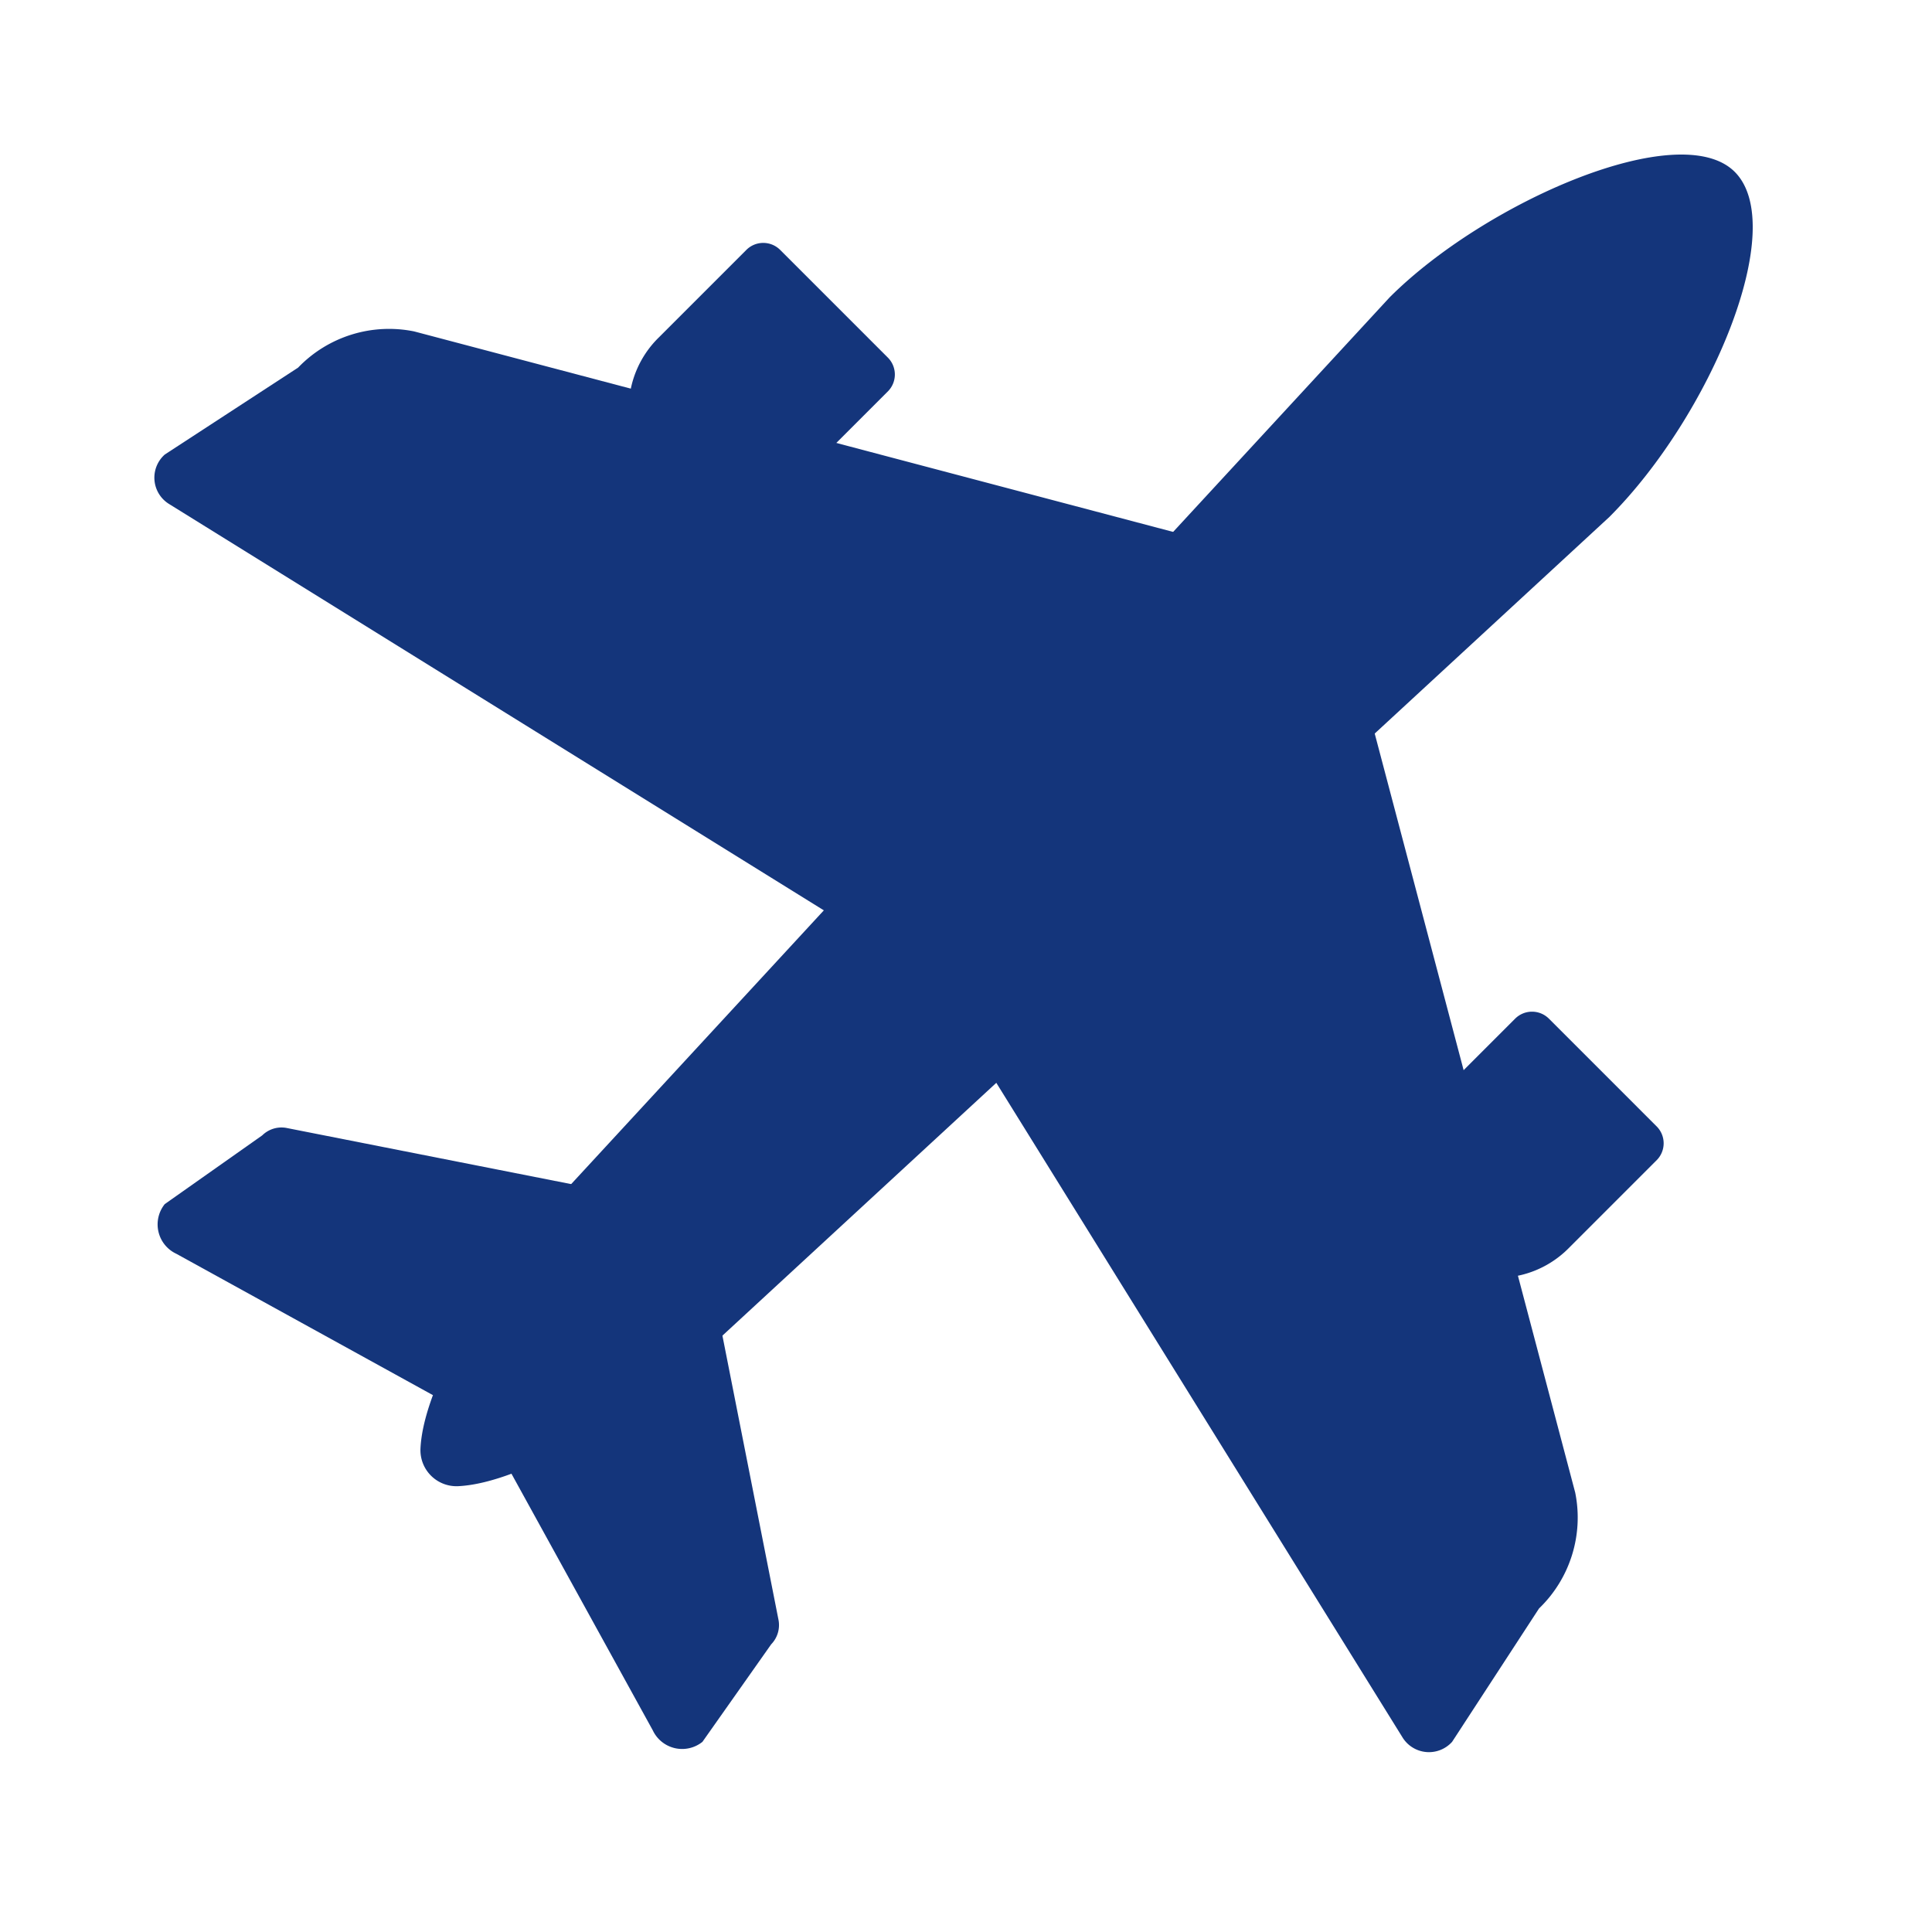 <svg xmlns="http://www.w3.org/2000/svg" xmlns:xlink="http://www.w3.org/1999/xlink" width="50" height="50" viewBox="0 0 50 50">
  <defs>
    <clipPath id="clip-Artboard_8">
      <rect width="50" height="50"/>
    </clipPath>
  </defs>
  <g id="Artboard_8" data-name="Artboard – 8" clip-path="url(#clip-Artboard_8)">
    <g id="Group_23650" data-name="Group 23650" transform="translate(4 4)">
      <g id="Group_23647" data-name="Group 23647" transform="translate(0 0)">
        <g id="Group_23642" data-name="Group 23642" transform="translate(6.88 0)">
          <path id="Path_136997" data-name="Path 136997" d="M1285.641,3949.161h0a.933.933,0,0,0,.978.978h0c1.906-.093,5.164-2.315,6.548-3.63l23.241-21.452c2.619-2.619,4.667-7.51,3.246-8.932s-6.466.782-8.931,3.247l-21.452,23.242C1287.956,3944,1285.734,3947.254,1285.641,3949.161Z" transform="translate(-1285.639 -3915.677)" fill="#14357b"/>
        </g>
        <g id="Group_23643" data-name="Group 23643" transform="translate(0.07 25.181)">
          <path id="Path_136998" data-name="Path 136998" d="M1195.726,4258.412l-2.523,1.779a.839.839,0,0,0,.3,1.286l7.716,4.251a.875.875,0,0,1,.363.363l4.25,7.717a.84.84,0,0,0,1.286.3l1.779-2.524a.715.715,0,0,0,.186-.651l-1.983-10.05a.871.871,0,0,0-.676-.676l-10.051-1.983A.71.71,0,0,0,1195.726,4258.412Z" transform="translate(-1193.009 -4258.21)" fill="#14357b"/>
        </g>
        <g id="Group_23644" data-name="Group 23644" transform="translate(0 4.503)">
          <path id="Path_136999" data-name="Path 136999" d="M1195.769,3977.948l-3.451,2.25a.8.8,0,0,0,.11,1.28l19.7,12.226,12.225,19.7a.805.805,0,0,0,1.28.11l2.25-3.452a3.264,3.264,0,0,0,.936-3l-6.279-23.771-23.769-6.279A3.265,3.265,0,0,0,1195.769,3977.948Z" transform="translate(-1192.053 -3976.938)" fill="#14357b"/>
        </g>
        <g id="Group_23645" data-name="Group 23645" transform="translate(31.095 21.926)">
          <path id="Rectangle_38621" data-name="Rectangle 38621" d="M2.59,0h0a2.59,2.59,0,0,1,2.59,2.59V5.822a.619.619,0,0,1-.619.619H.619A.619.619,0,0,1,0,5.822V2.59A2.59,2.59,0,0,1,2.59,0Z" transform="translate(3.662 8.217) rotate(-135)" fill="#14357b"/>
        </g>
        <g id="Group_23646" data-name="Group 23646" transform="translate(11.199 2.03)">
          <path id="Rectangle_38622" data-name="Rectangle 38622" d="M.619,0H4.56a.619.619,0,0,1,.619.619V3.851a2.59,2.59,0,0,1-2.59,2.59h0A2.59,2.59,0,0,1,0,3.851V.619A.619.619,0,0,1,.619,0Z" transform="translate(4.554) rotate(45)" fill="#14357b"/>
        </g>
      </g>
    </g>
  </g>
</svg>
